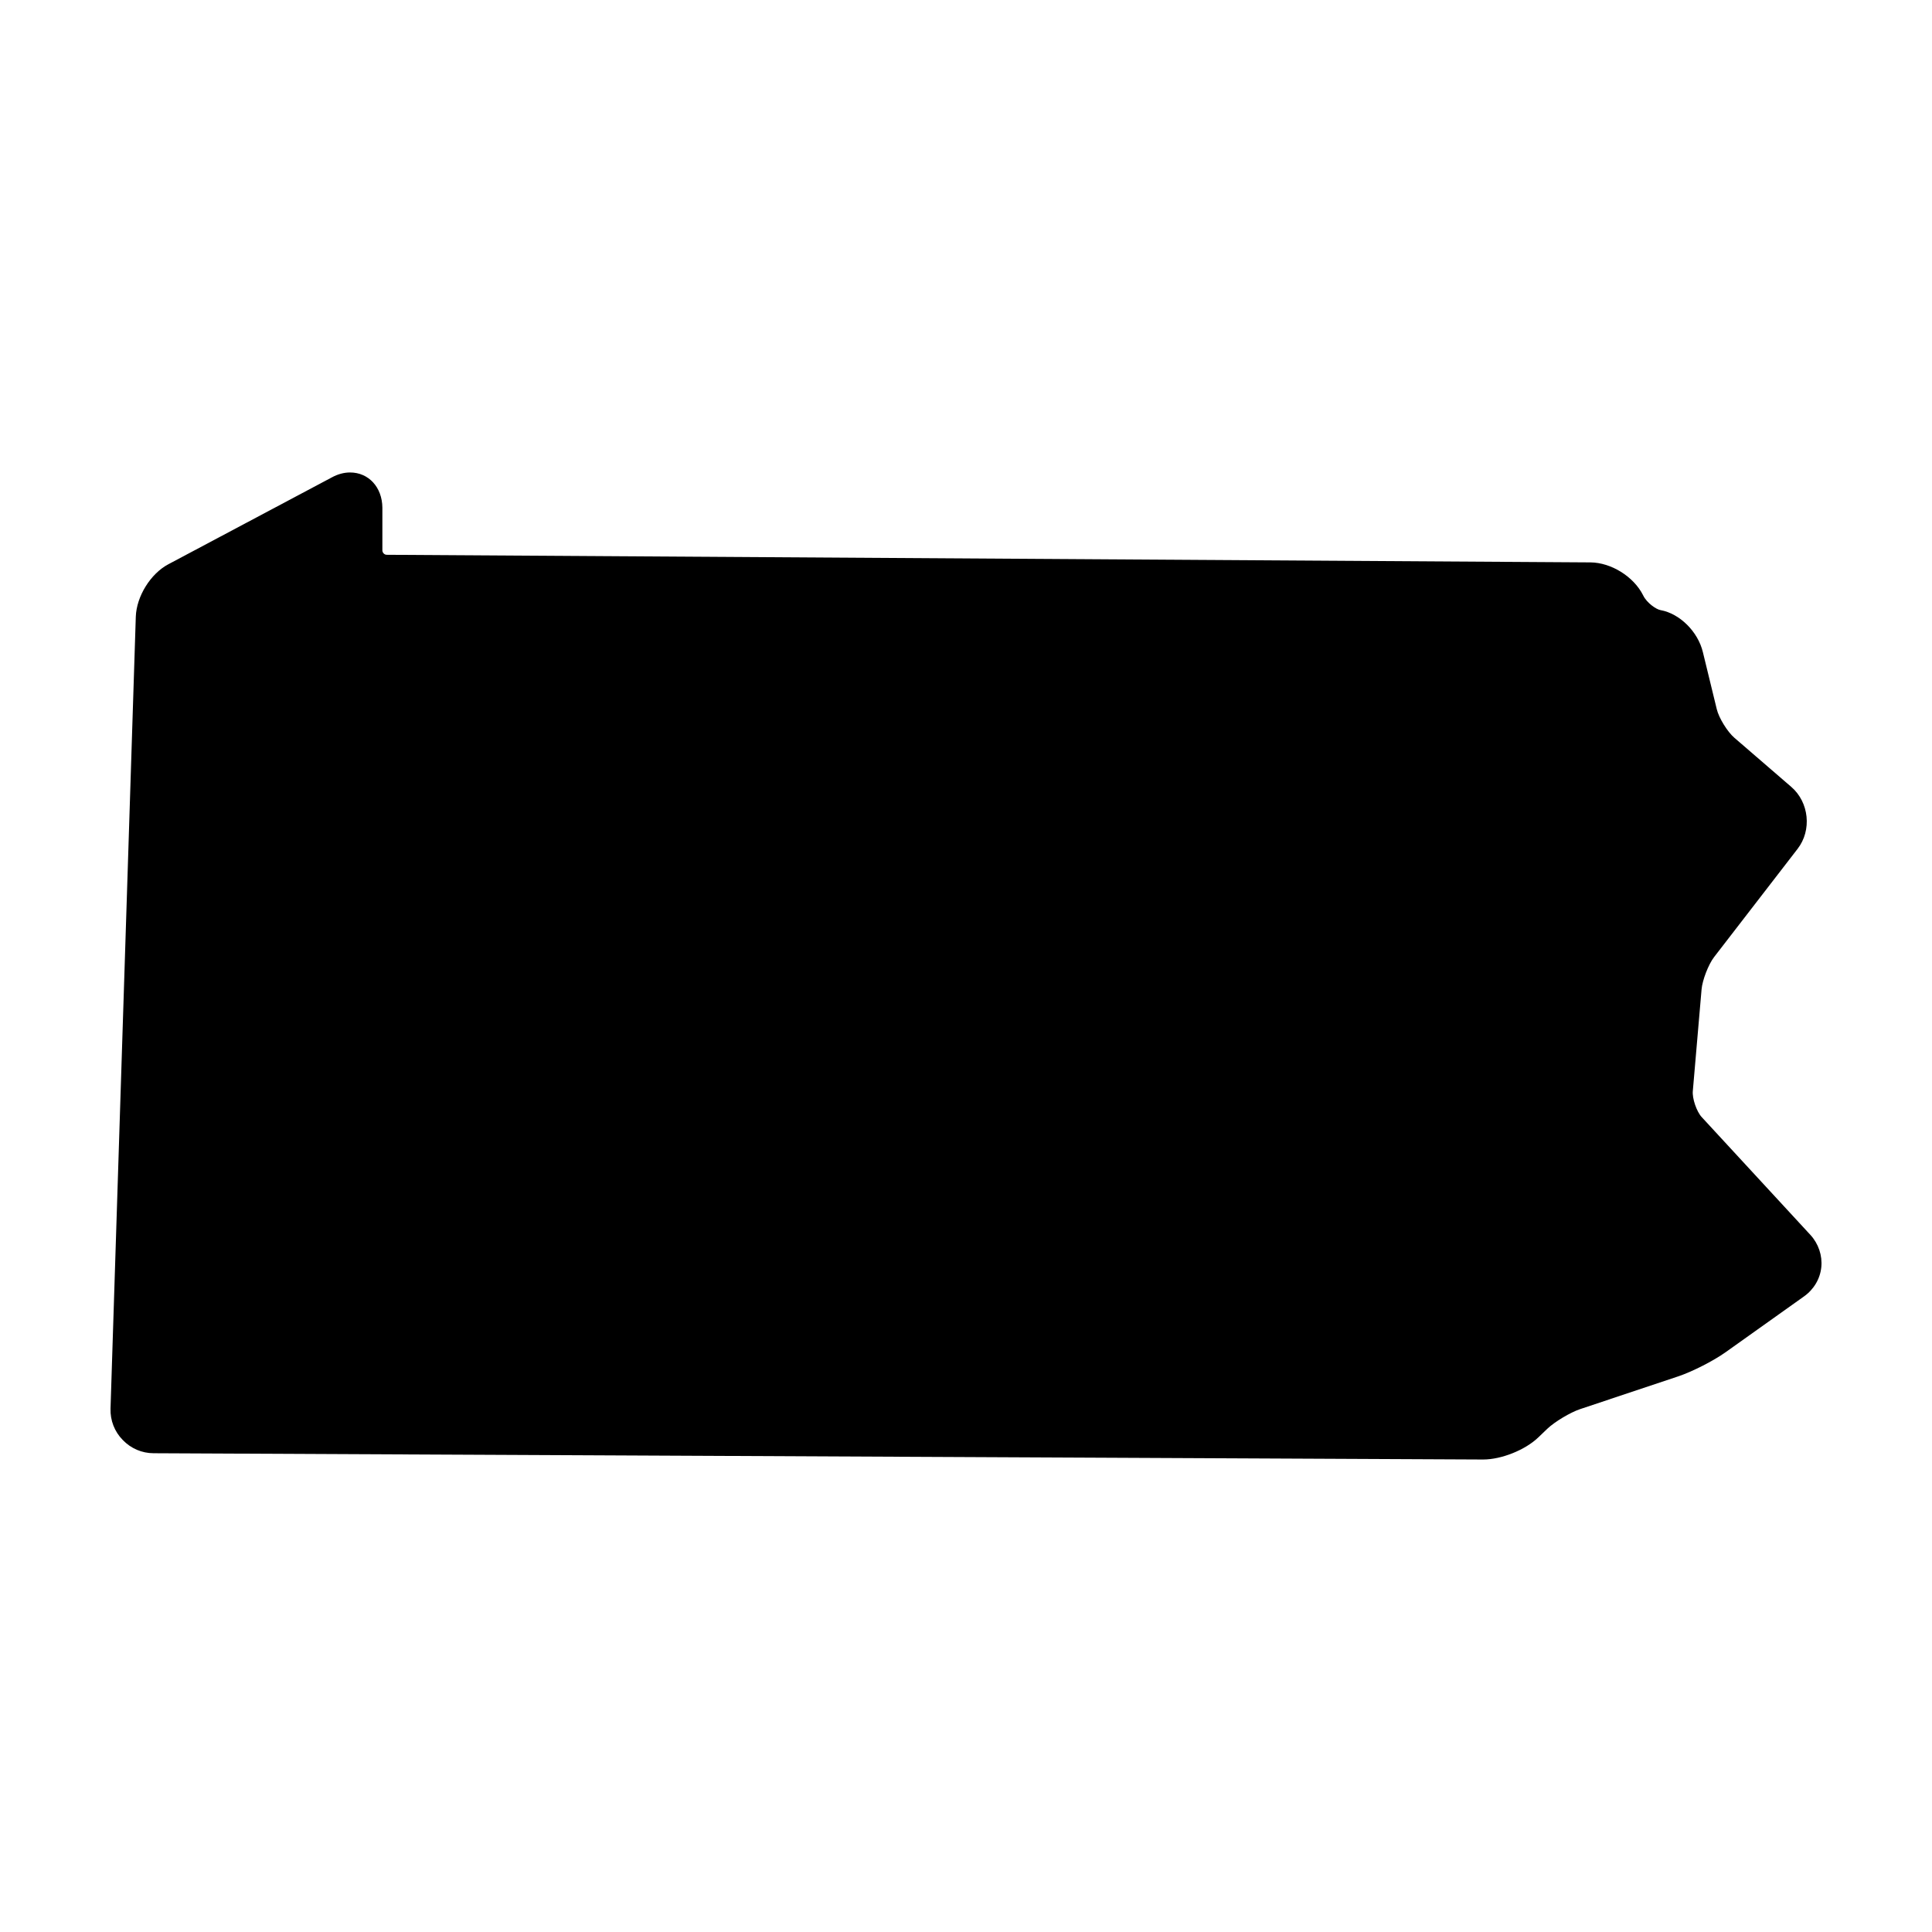 <?xml version="1.0" encoding="UTF-8"?>
<!-- Uploaded to: ICON Repo, www.svgrepo.com, Generator: ICON Repo Mixer Tools -->
<svg fill="#000000" width="800px" height="800px" version="1.1" viewBox="144 144 512 512" xmlns="http://www.w3.org/2000/svg">
 <path d="m623.8 471.29-28.816-31.234c-1.367-1.461-2.57-4.988-2.367-6.953l2.316-26.902c0.203-2.418 1.809-6.606 3.32-8.57l22.121-28.668c3.828-4.938 3.066-12.344-1.664-16.426l-15.113-13.047c-1.812-1.562-4.086-5.238-4.637-7.559l-3.68-15.113c-1.309-5.441-6.144-10.227-11.23-11.133-1.16-0.203-3.633-1.914-4.586-3.879l-0.051-0.102c-2.469-4.887-8.414-8.613-13.91-8.664l-319.01-2.016c-0.605 0-1.109-0.504-1.16-1.109v-11.387c-0.051-5.391-3.629-9.32-8.566-9.32-1.613 0-3.273 0.453-4.836 1.309l-43.328 23.023c-4.734 2.519-8.414 8.516-8.613 13.855l-6.699 209.89c-0.102 3.125 1.059 6.098 3.223 8.309 2.168 2.266 5.09 3.527 8.211 3.527l352.27 1.664h0.051c4.836 0 11.133-2.519 14.605-5.844l2.418-2.316c1.965-1.863 6.098-4.328 8.664-5.188l25.945-8.664c3.777-1.258 9.32-4.082 12.594-6.398l20.809-14.812c2.621-1.863 4.281-4.684 4.586-7.758 0.309-3.074-0.75-6.199-2.863-8.516z"/>
</svg>